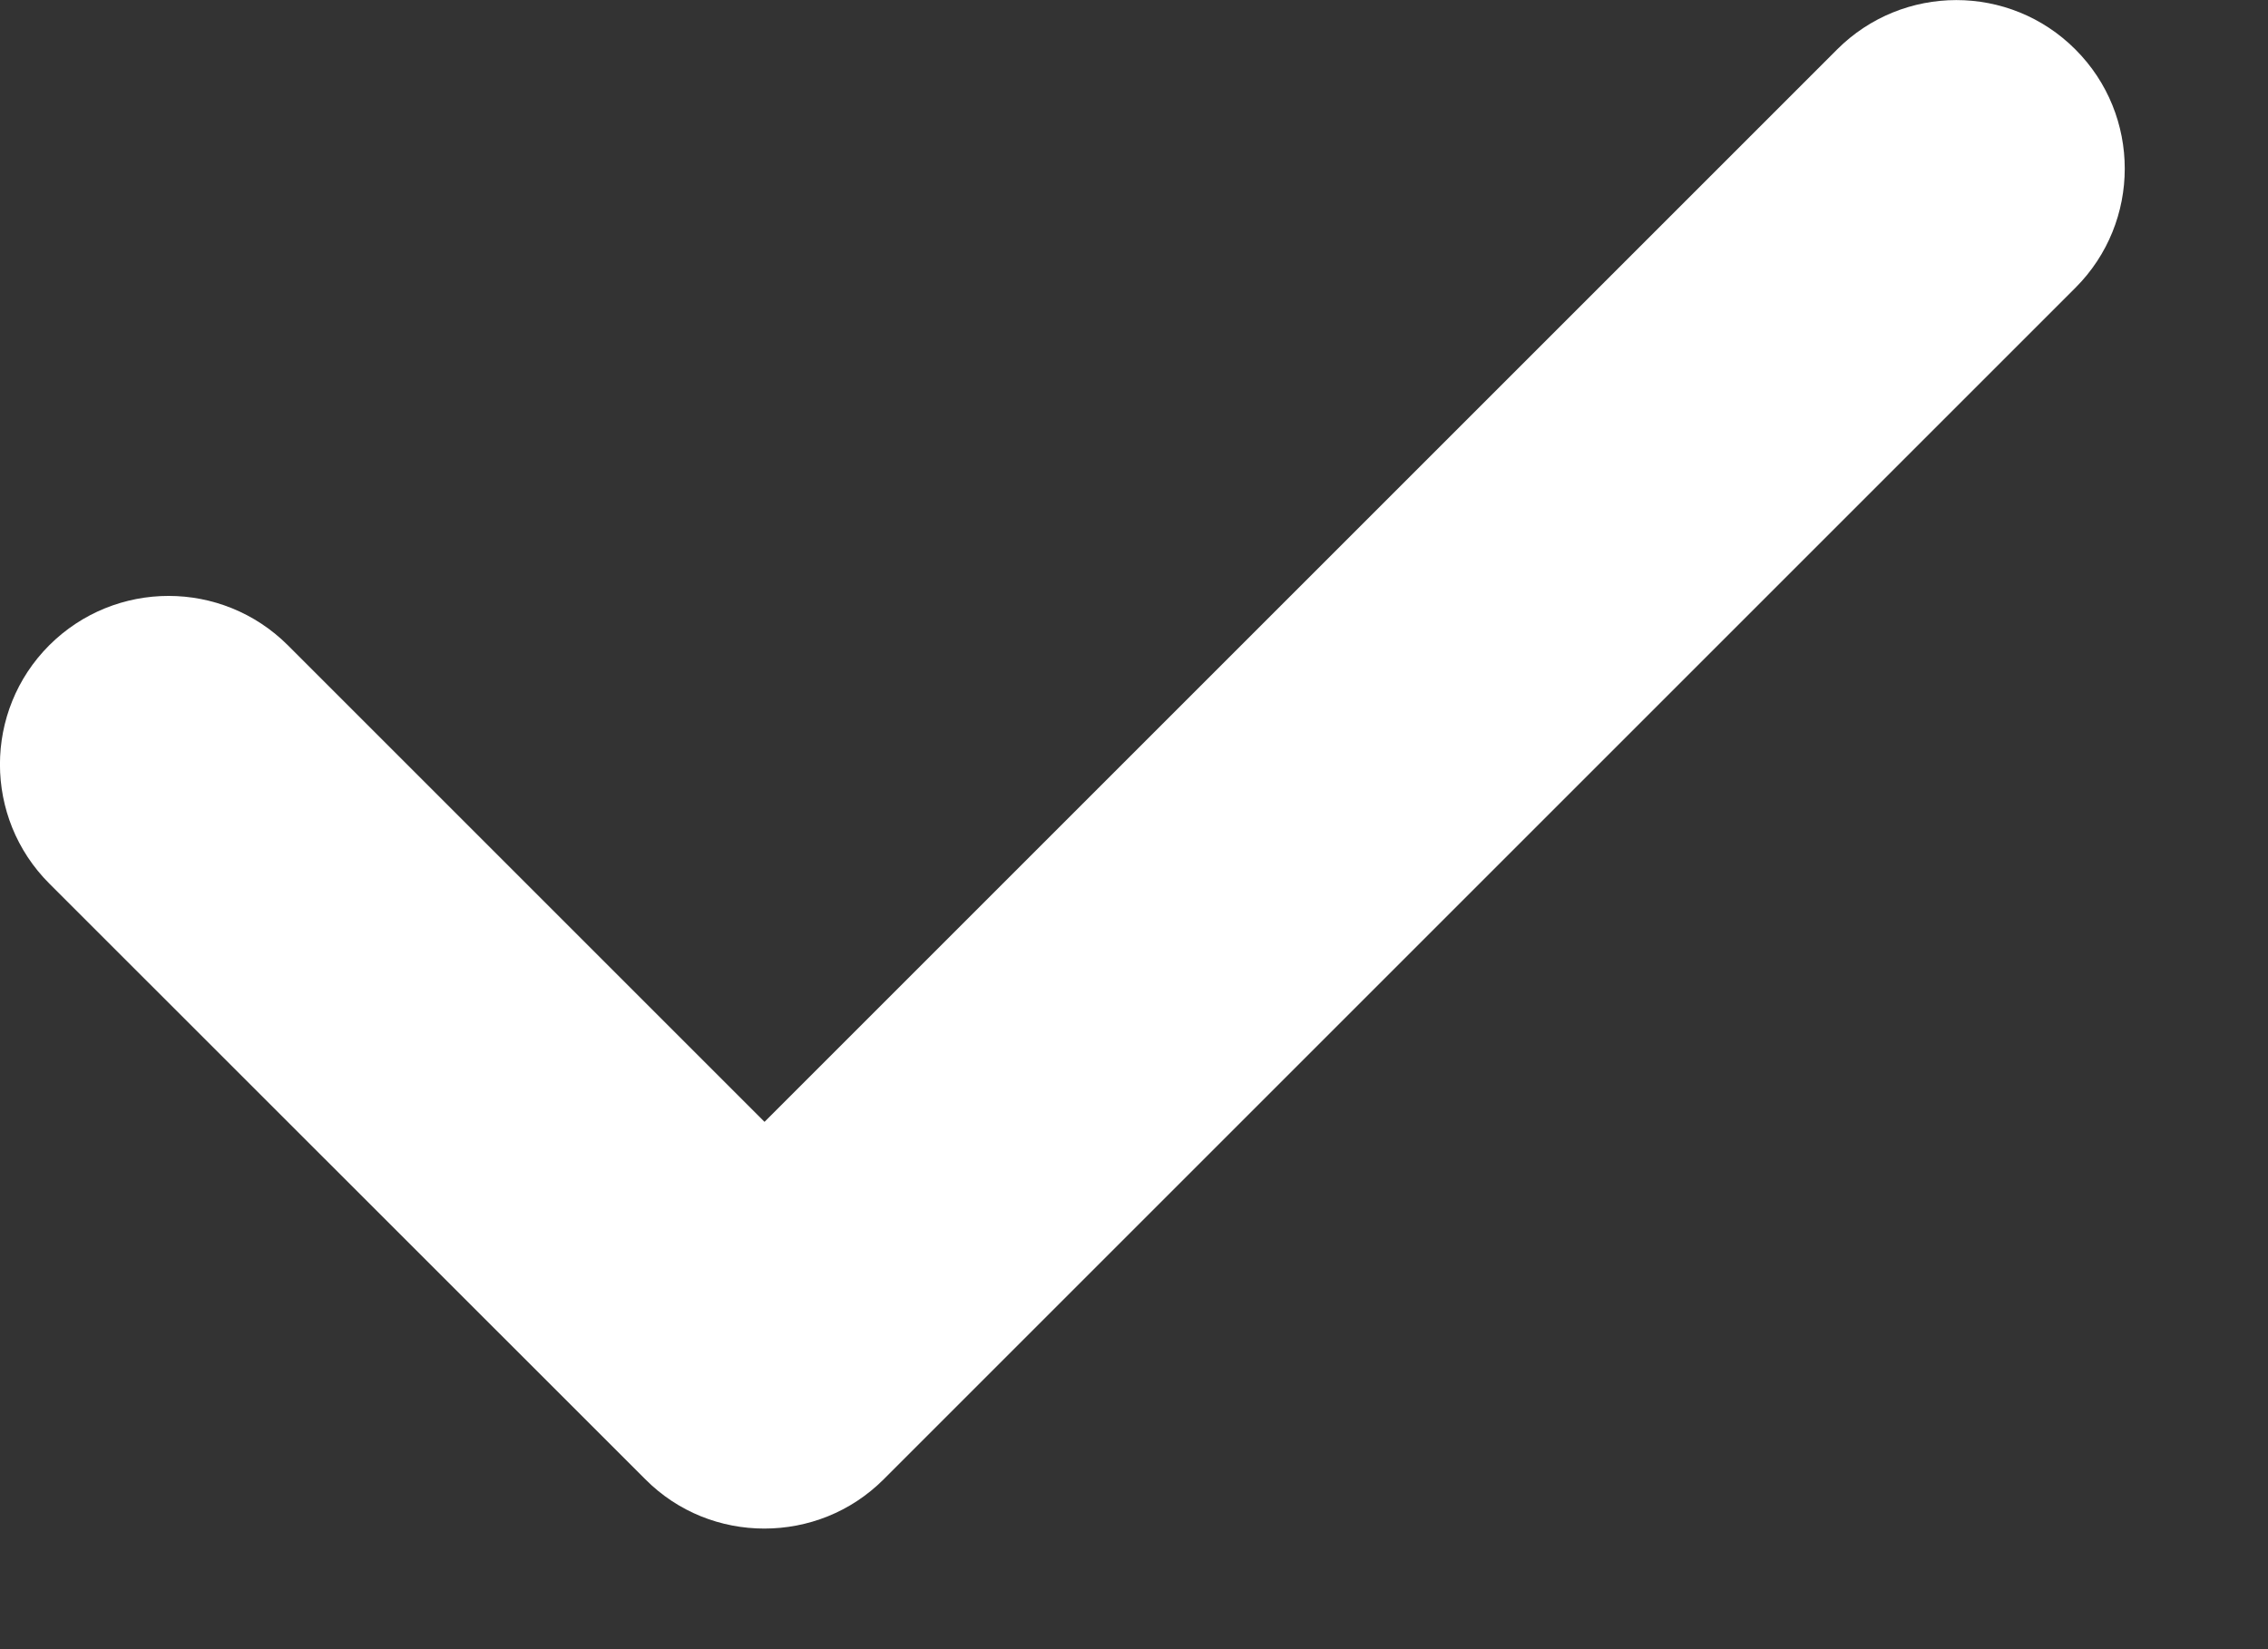 <svg width="11" height="8" viewBox="0 0 11 8" fill="none" xmlns="http://www.w3.org/2000/svg">
<rect x="0" y="0" width="11" height="8" fill="#333333" stroke="none"/>
<path d="M10.066 0.24C9.747 -0.08 9.229 -0.079 8.91 0.24L3.708 5.442L1.396 3.13C1.076 2.811 0.559 2.811 0.239 3.13C-0.08 3.449 -0.08 3.967 0.239 4.286L3.13 7.176C3.289 7.336 3.498 7.415 3.707 7.415C3.917 7.415 4.126 7.336 4.286 7.176L10.066 1.396C10.385 1.077 10.385 0.559 10.066 0.24Z" fill="white"/>
</svg>
